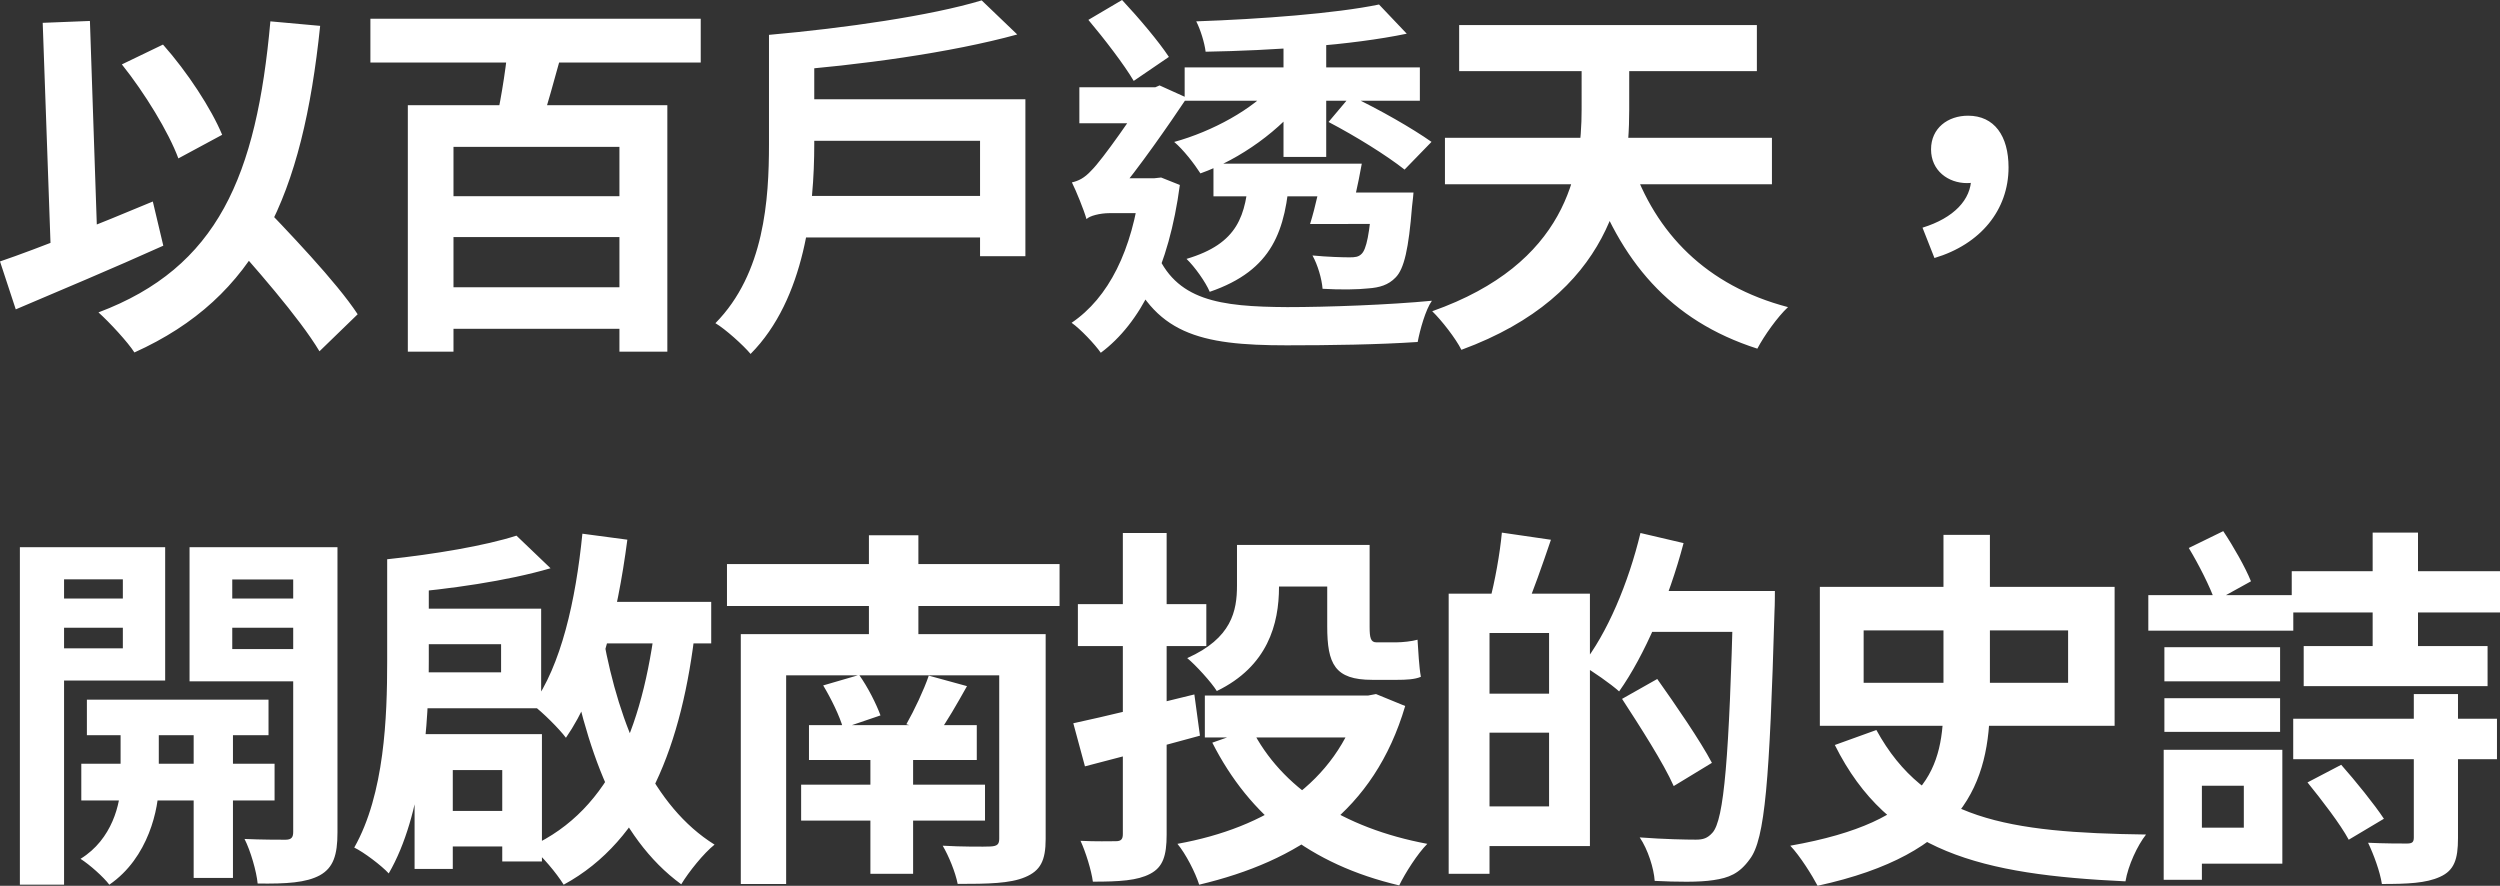 <?xml version="1.0" encoding="UTF-8"?><svg id="_圖層_2" xmlns="http://www.w3.org/2000/svg" viewBox="0 0 321.95 114.07"><rect x="0" y="0" width="321.95" height="114.07" fill="#333333" stroke="none"/><defs><style>.cls-1{fill:#fff;stroke-width:0px;}</style></defs><g id="_圖層_1-2"><path class="cls-1" d="M281.87,70.57l4.44-2.17c1.35,2.03,2.85,4.68,3.57,6.46l-4.63,2.56c-.63-1.83-2.12-4.78-3.38-6.85ZM278.64,96.56h4.92v16.74h-4.92v-16.74ZM281.19,96.56h12.73v14.66h-12.73v-4.63h7.77v-5.4h-7.77v-4.63ZM276.66,76.64h18.67v4.58h-18.67v-4.58ZM278.73,89.91h14.9v4.34h-14.9v-4.34ZM278.73,83.35h14.9v4.39h-14.9v-4.39ZM297.16,100.76l4.34-2.27c1.83,2.07,4.29,5.11,5.5,6.95l-4.53,2.7c-1.06-1.98-3.47-5.11-5.31-7.38ZM310.85,89.38h5.69v18.57c0,2.7-.48,4.15-2.32,4.97-1.78.82-4.2.92-7.48.92-.24-1.59-1.06-3.81-1.78-5.31,2.03.1,4.29.1,4.97.1s.92-.14.92-.77v-18.47ZM305.55,68.59h5.84v16.69h-5.84v-16.69ZM295.32,92.56h26.24v5.21h-26.24v-5.21ZM295.13,73.56h26.82v5.31h-26.82v-5.31ZM296.67,83.2h23.68v5.16h-23.68v-5.16ZM241.64,94.01c6.32,11.53,16.88,13.22,34.73,13.46-1.11,1.4-2.32,4-2.65,6.03-18.52-.87-30.53-3.71-37.43-17.56l5.35-1.93ZM234.36,75.58h37.96v17.89h-37.96v-17.89ZM240,81.18v6.75h26.33v-6.75h-26.33ZM250.28,68.88h5.98v21.51c0,10.47-3.38,19.58-22.19,23.68-.68-1.3-2.27-3.86-3.52-5.16,17.8-3.14,19.73-10.03,19.73-18.57v-21.46ZM208.89,90l4.53-2.56c2.36,3.33,5.55,7.96,7.04,10.8l-4.92,2.99c-1.3-2.94-4.34-7.67-6.66-11.24ZM211.26,68.64l5.55,1.3c-1.88,7.14-5.02,14.47-8.3,19.1-1.06-.96-3.42-2.6-4.77-3.38,3.23-4.05,5.98-10.61,7.52-17.03ZM223.22,76.11h5.35s0,1.88-.05,2.6c-.63,21.7-1.21,29.37-3.18,31.93-1.35,1.88-2.7,2.41-4.68,2.7-1.83.29-4.77.24-7.57.1-.1-1.59-.87-4.05-1.93-5.6,3.13.24,6.03.29,7.23.29.96,0,1.5-.19,2.12-.87,1.54-1.64,2.17-9.94,2.7-30.05v-1.11ZM211.11,76.11h14.08v5.26h-14.08v-5.26ZM193.41,68.59l6.32.92c-1.11,3.28-2.32,6.7-3.28,8.97l-4.63-1.01c.68-2.51,1.35-6.22,1.59-8.88ZM189.7,89.33h12.35v5.02h-12.35v-5.02ZM186.56,76.45h5.26v36.08h-5.26v-36.08ZM189.94,76.45h14.81v32.51h-14.81v-5.11h9.55v-22.33h-9.55v-5.06ZM170.93,70.18h5.45v10.56c0,1.4.14,1.98.87,1.98h2.6c.77,0,2.03-.14,2.7-.34.1,1.45.19,3.47.43,4.78-.77.34-1.93.39-3.04.39h-3.23c-4.82,0-5.79-2.03-5.79-6.9v-10.47ZM159.31,70.18h5.4v5.4c0,4.78-1.45,10.23-8.01,13.41-.68-1.11-2.75-3.38-3.81-4.24,5.74-2.56,6.41-6.08,6.41-9.36v-5.21ZM161.19,93.86c3.81,7.57,11.77,12.78,22.62,14.81-1.25,1.25-2.85,3.76-3.62,5.35-11.48-2.7-19.24-8.88-24.07-18.38l5.06-1.78ZM175.13,89.57h1.06l1.01-.19,3.76,1.54c-4,13.55-13.75,19.97-26.53,23.01-.48-1.54-1.74-4-2.8-5.26,11.48-2.07,20.45-7.86,23.49-18.23v-.87ZM155.16,89.57h21.9v5.4h-21.9v-5.4ZM160.47,70.18h13.12v5.35h-13.12v-5.35ZM144.6,68.64h5.64v38.83c0,2.75-.48,4.2-2.12,5.06-1.64.87-3.95,1.01-7.38,1.01-.19-1.45-.92-3.81-1.59-5.26,1.88.1,3.91.05,4.53.05.68,0,.92-.24.92-.92v-38.78ZM138.81,77.8h16.54v5.4h-16.54v-5.4ZM138.23,93.14c4.05-.87,9.94-2.31,15.58-3.71l.72,5.31c-5.06,1.4-10.51,2.85-14.81,3.95l-1.5-5.55ZM111.9,68.93h6.37v16.45h-6.37v-16.45ZM119.61,87.01l4.92,1.35c-1.3,2.32-2.6,4.58-3.71,6.12l-4.1-1.21c1.01-1.78,2.27-4.44,2.89-6.27ZM106.01,88.27l4.63-1.35c1.11,1.54,2.22,3.76,2.75,5.21l-4.82,1.64c-.43-1.54-1.54-3.81-2.56-5.5ZM128.68,81.66h5.98v26.38c0,2.8-.68,4.1-2.65,4.92-1.93.82-4.77.87-8.68.87-.29-1.5-1.16-3.62-1.93-4.92,2.36.14,5.4.14,6.17.1.87-.05,1.11-.29,1.11-1.01v-26.34ZM95.4,81.66h34.92v5.31h-29.08v26.87h-5.84v-32.17ZM112.09,95.55h5.5v16.98h-5.5v-16.98ZM103.17,101.05h23.68v4.63h-23.68v-4.63ZM104.18,93.38h21.61v4.49h-21.61v-4.49ZM93.62,72.64h42.83v5.4h-42.83v-5.4ZM53.39,94.54h16.4v16.4h-5.11v-11.77h-6.37v12.73h-4.92v-17.36ZM55.71,104.43h12.73v4.58h-12.73v-4.58ZM52.09,78.38h17.6v12.83h-17.6v-4.63h12.44v-3.62h-12.44v-4.58ZM84.65,78.19l4.92,2.56c-1.69,15.1-6.41,27.44-16.98,33.18-.92-1.49-2.75-3.67-4.24-4.92,10.51-4.82,14.71-16.01,16.3-30.82ZM77.7,82.19c2.07,11.33,6.41,21.66,14.32,26.58-1.4,1.11-3.33,3.52-4.29,5.11-8.34-6.08-12.35-17.46-14.76-30.87l4.73-.82ZM75,68.73l5.79.77c-1.3,9.98-3.71,19.44-7.91,25.51-.82-1.11-3.04-3.33-4.29-4.24,3.67-5.06,5.55-13.41,6.41-22.04ZM74.9,77.51h16.69v5.35h-16.69v-5.35ZM66.51,68.98l4.39,4.2c-5.59,1.64-13.07,2.7-19.44,3.23-.24-1.25-.96-3.23-1.59-4.39,5.98-.63,12.64-1.74,16.64-3.04ZM49.87,72.01h5.35v13.17c0,7.81-.77,19.77-5.16,27.3-.92-1.01-3.23-2.75-4.44-3.33,3.91-6.9,4.24-16.88,4.24-23.97v-13.17ZM2.56,70.47h5.69v43.46H2.56v-43.46ZM40.71,70.47v4.15h-10.8v8.97h10.8v4.15h-16.3v-17.27h16.3ZM5.98,70.47h15.29v17.17H5.98v-4.15h9.84v-8.88H5.98v-4.15ZM37.77,70.47h5.69v36.75c0,2.89-.53,4.53-2.27,5.5-1.78.96-4.29,1.11-8.01,1.06-.14-1.54-.92-4.24-1.69-5.74,2.12.1,4.53.1,5.26.1.77,0,1.01-.29,1.01-1.01v-36.66ZM27.83,77.08h12.2v3.76h-12.2v-3.76ZM5.45,77.08h12.15v3.76H5.45v-3.76ZM15.53,91.74h4.92v9.26c0,3.09-1.3,9.45-6.37,12.93-.77-1.01-2.51-2.56-3.71-3.33,4.1-2.51,5.16-7.19,5.16-9.65v-9.21ZM24.94,91.55h5.06v21.51h-5.06v-21.51ZM10.47,98.35h24.89v4.73H10.47v-4.73ZM11.19,90.1h23.39v4.58H11.19v-4.58ZM249.12,33.23l-1.54-3.91c4.05-1.25,6.27-3.62,6.27-6.41l-.34-4.73,2.65,4.34c-.77.72-1.78,1.06-2.85,1.06-2.41,0-4.63-1.59-4.63-4.34s2.17-4.34,4.77-4.34c3.38,0,5.21,2.6,5.21,6.66,0,5.45-3.57,9.89-9.55,11.67ZM203.68,5.26h6.13v8.87c0,9.98-2.32,23.83-21.61,30.92-.72-1.45-2.56-3.81-3.76-4.97,17.36-6.13,19.24-17.94,19.24-26V5.26ZM186.08,17.75h42.11v5.98h-42.11v-5.98ZM187.91,3.23h38.34v5.93h-38.34V3.23ZM210.1,20.88c3.09,9.16,9.65,15.92,20.16,18.67-1.35,1.25-3.09,3.71-3.95,5.35-11.29-3.62-17.7-11.29-21.61-22.67l5.4-1.35ZM171.08,15.72l2.85-3.38c3.76,1.78,7.96,4.2,10.42,5.93l-3.47,3.57c-2.32-1.83-6.27-4.29-9.79-6.13ZM139.92,28.22c-.34-1.21-1.35-3.67-1.88-4.73.82-.19,1.59-.53,2.51-1.54,1.4-1.35,5.69-7.52,7.33-10.18v-.14l1.45-.63,3.52,1.59c-2.22,3.33-6.37,9.31-9.07,12.44,0,0-3.86,1.88-3.86,3.18ZM139.92,28.22v-4.15l2.07-1.11h7.09v4.49h-6.22c-1.16,0-2.56.34-2.94.77ZM146.87,22.96h1.74l.92-.1,2.41.96c-1.4,10.56-5.06,17.8-10.18,21.61-.77-1.11-2.65-3.09-3.76-3.86,4.77-3.23,7.81-9.31,8.87-17.75v-.87ZM148.8,32.22c2.56,6.51,8.25,7.28,16.98,7.33,5.16,0,13.12-.29,18.62-.82-.82,1.16-1.54,3.76-1.83,5.31-5.06.34-11.24.43-16.88.43-11.19,0-17.17-1.45-20.74-10.71l3.86-1.54ZM139,11.24h10.18v4.63h-10.18v-4.63ZM140.16,2.56l4.34-2.56c2.17,2.32,4.73,5.35,6.03,7.33l-4.53,3.09c-1.21-2.07-3.81-5.45-5.84-7.86ZM170.5,21.08h4.87c-.48,2.7-1.16,5.69-1.74,7.77h-4.92c.68-2.17,1.35-5.21,1.78-7.77ZM160.85,22.24h5.26c-.53,7.43-2.17,12.54-10.32,15.34-.53-1.25-1.93-3.23-2.99-4.24,6.66-1.98,7.67-5.55,8.05-11.09ZM177.59.58l3.57,3.76c-7.14,1.49-17.36,2.17-25.9,2.32-.14-1.16-.68-2.89-1.21-3.91,8.3-.29,17.94-1.01,23.54-2.17ZM176.72,24.79h5.31s-.1,1.21-.19,1.83c-.43,5.4-1.01,8.01-2.12,9.12-.92.96-2.07,1.3-3.52,1.4-1.25.14-3.52.19-5.88.05-.1-1.3-.63-3.09-1.3-4.29,1.98.19,3.95.24,4.77.24.72,0,1.16-.05,1.54-.43.63-.58,1.06-2.56,1.4-7.28v-.63ZM164.04,10.95l4.05,1.59c-3.09,4.15-8.34,7.96-13.5,9.79-.77-1.21-2.22-3.09-3.38-4.05,4.92-1.35,10.18-4.24,12.83-7.33ZM165.29,4.15h5.5v16.06h-5.5V4.15ZM171.32,24.79h6.95v4.05h-6.95v-4.05ZM156.27,21.08h15.48v4.2h-15.48v-4.2ZM152.56,8.68h30.29v4.29h-30.29v-4.29ZM99.02,4.49h5.84v14.08c0,8.05-1.16,19.92-8.2,27.01-.92-1.11-3.28-3.23-4.53-3.96,6.32-6.41,6.9-15.96,6.9-23.05V4.49ZM126.42.05l4.58,4.39c-8.59,2.36-20.35,3.96-30.48,4.73-.19-1.3-.92-3.52-1.5-4.68,9.79-.87,20.84-2.46,27.4-4.44ZM102.73,12.78h29.32v20.21h-5.84v-14.86h-23.49v-5.35ZM102.2,25.23h26.43v5.35h-26.43v-5.35ZM52.52,13.55h33.42v31.74h-6.17v-26.38h-21.37v26.38h-5.88V13.55ZM65.55,4.49l7.04,1.45c-1.11,3.95-2.22,8.15-3.18,10.95l-5.5-1.4c.68-3.04,1.4-7.62,1.64-11ZM56.91,36.99h24.41v5.35h-24.41v-5.35ZM56.77,25.27h25.13v5.26h-25.13v-5.26ZM47.7,2.41h42.54v5.64h-42.54V2.41ZM5.5,2.94l6.08-.24,1.06,31.35-6.03.24L5.5,2.94ZM34.82,2.75l6.41.58c-2.27,21.85-8.1,34.92-23.92,42.06-.82-1.3-3.23-3.91-4.63-5.16,15.39-5.79,20.35-17.56,22.14-37.48ZM28.26,29.33l4.49-4.05c4.39,4.58,10.56,11,13.31,15.19l-4.92,4.77c-2.56-4.29-8.44-11-12.88-15.92ZM0,33.67c4.97-1.69,12.64-4.78,19.68-7.72l1.35,5.69c-6.41,2.89-13.55,5.88-19,8.2l-2.03-6.17ZM15.68,8.3l5.31-2.56c3.13,3.52,6.22,8.25,7.62,11.62l-5.64,3.04c-1.25-3.38-4.34-8.44-7.28-12.11Z"/></g></svg>